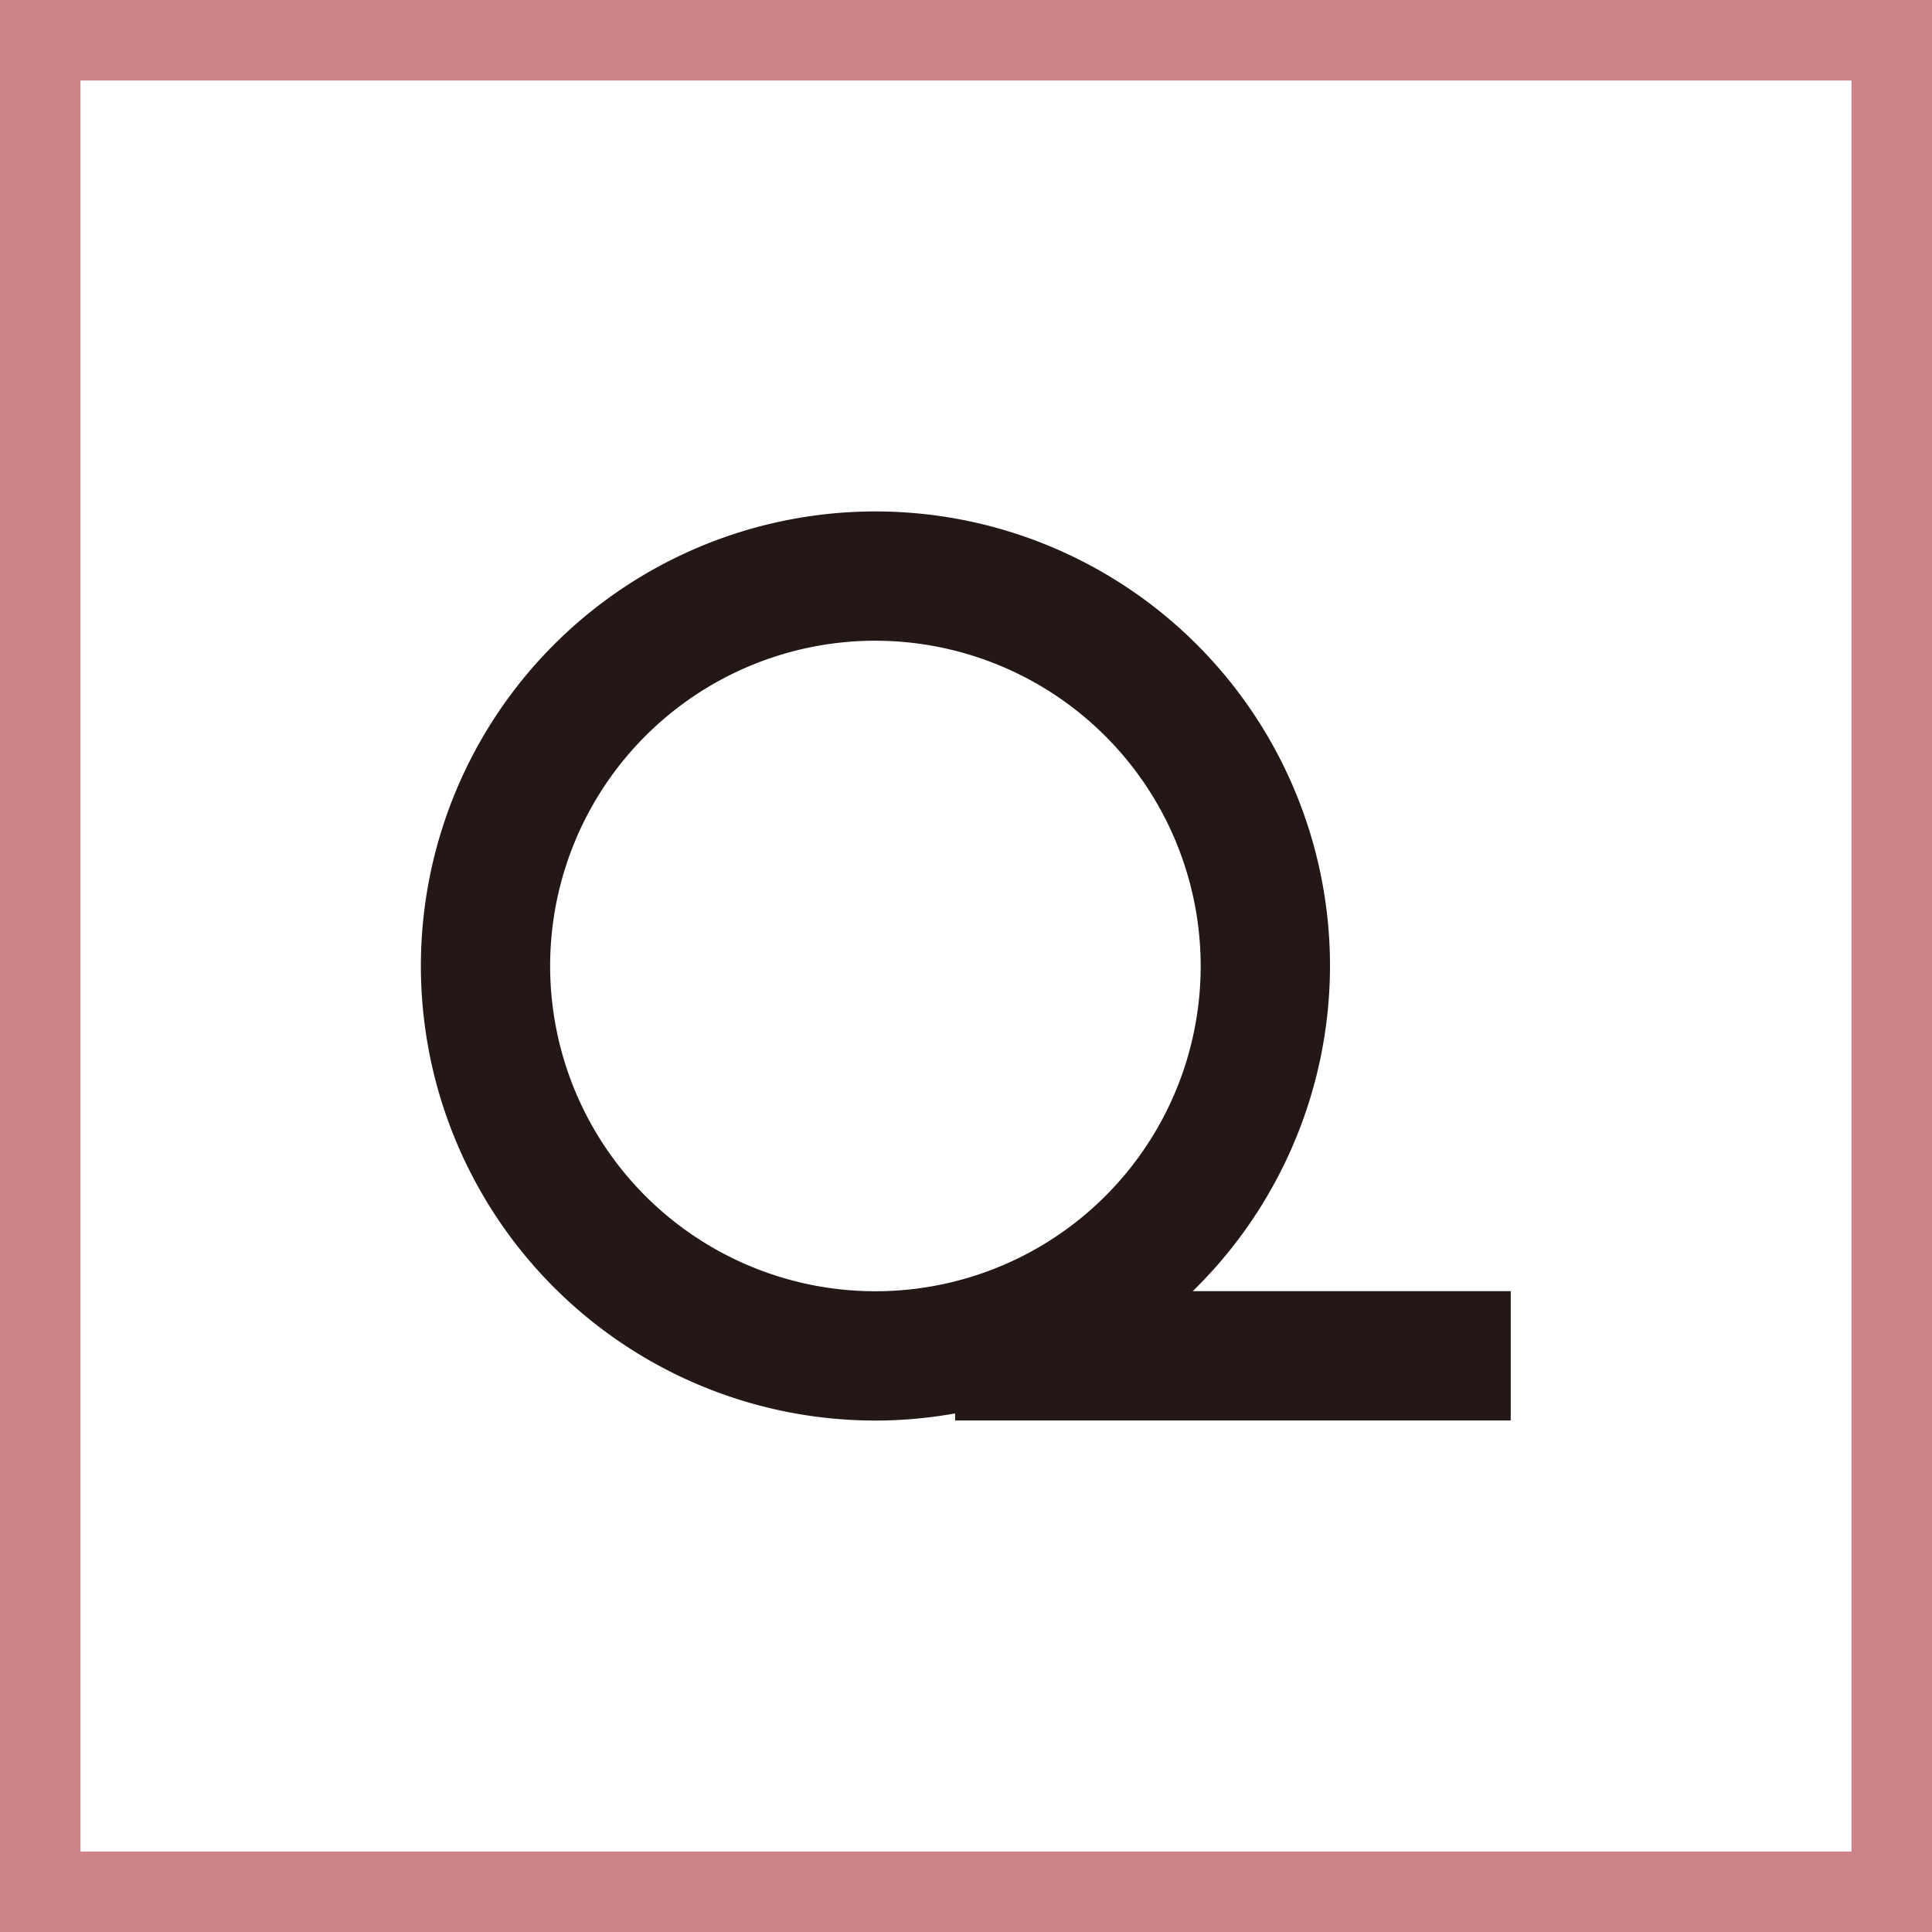 <svg xmlns="http://www.w3.org/2000/svg" viewBox="0 0 360 360">
  <rect x="0" y="0" width="360" height="360" fill="#808080" stroke="none"/>
  <title>quest_8</title>
  <g id="固定">
    <g opacity="0.7">
      <rect width="360" height="360" rx="0.01" ry="0.01" fill="#ef858c"/>
    </g>
    <rect x="15" y="15" width="330" height="330" rx="0.01" ry="0.01" fill="#fff"/>
  </g>
  <g id="レイヤー_4" data-name="レイヤー 4">
    <g>
      <path d="M163.2,264.7A84.7,84.7,0,1,1,247.826,180,84.813,84.813,0,0,1,163.2,264.7Zm0-145.314A60.61,60.61,0,1,0,223.731,180,60.671,60.671,0,0,0,163.2,119.39Z" fill="#231815"/>
      <rect x="177.968" y="240.589" width="103.532" height="24.095" fill="#231815"/>
    </g>
  </g>
</svg>
